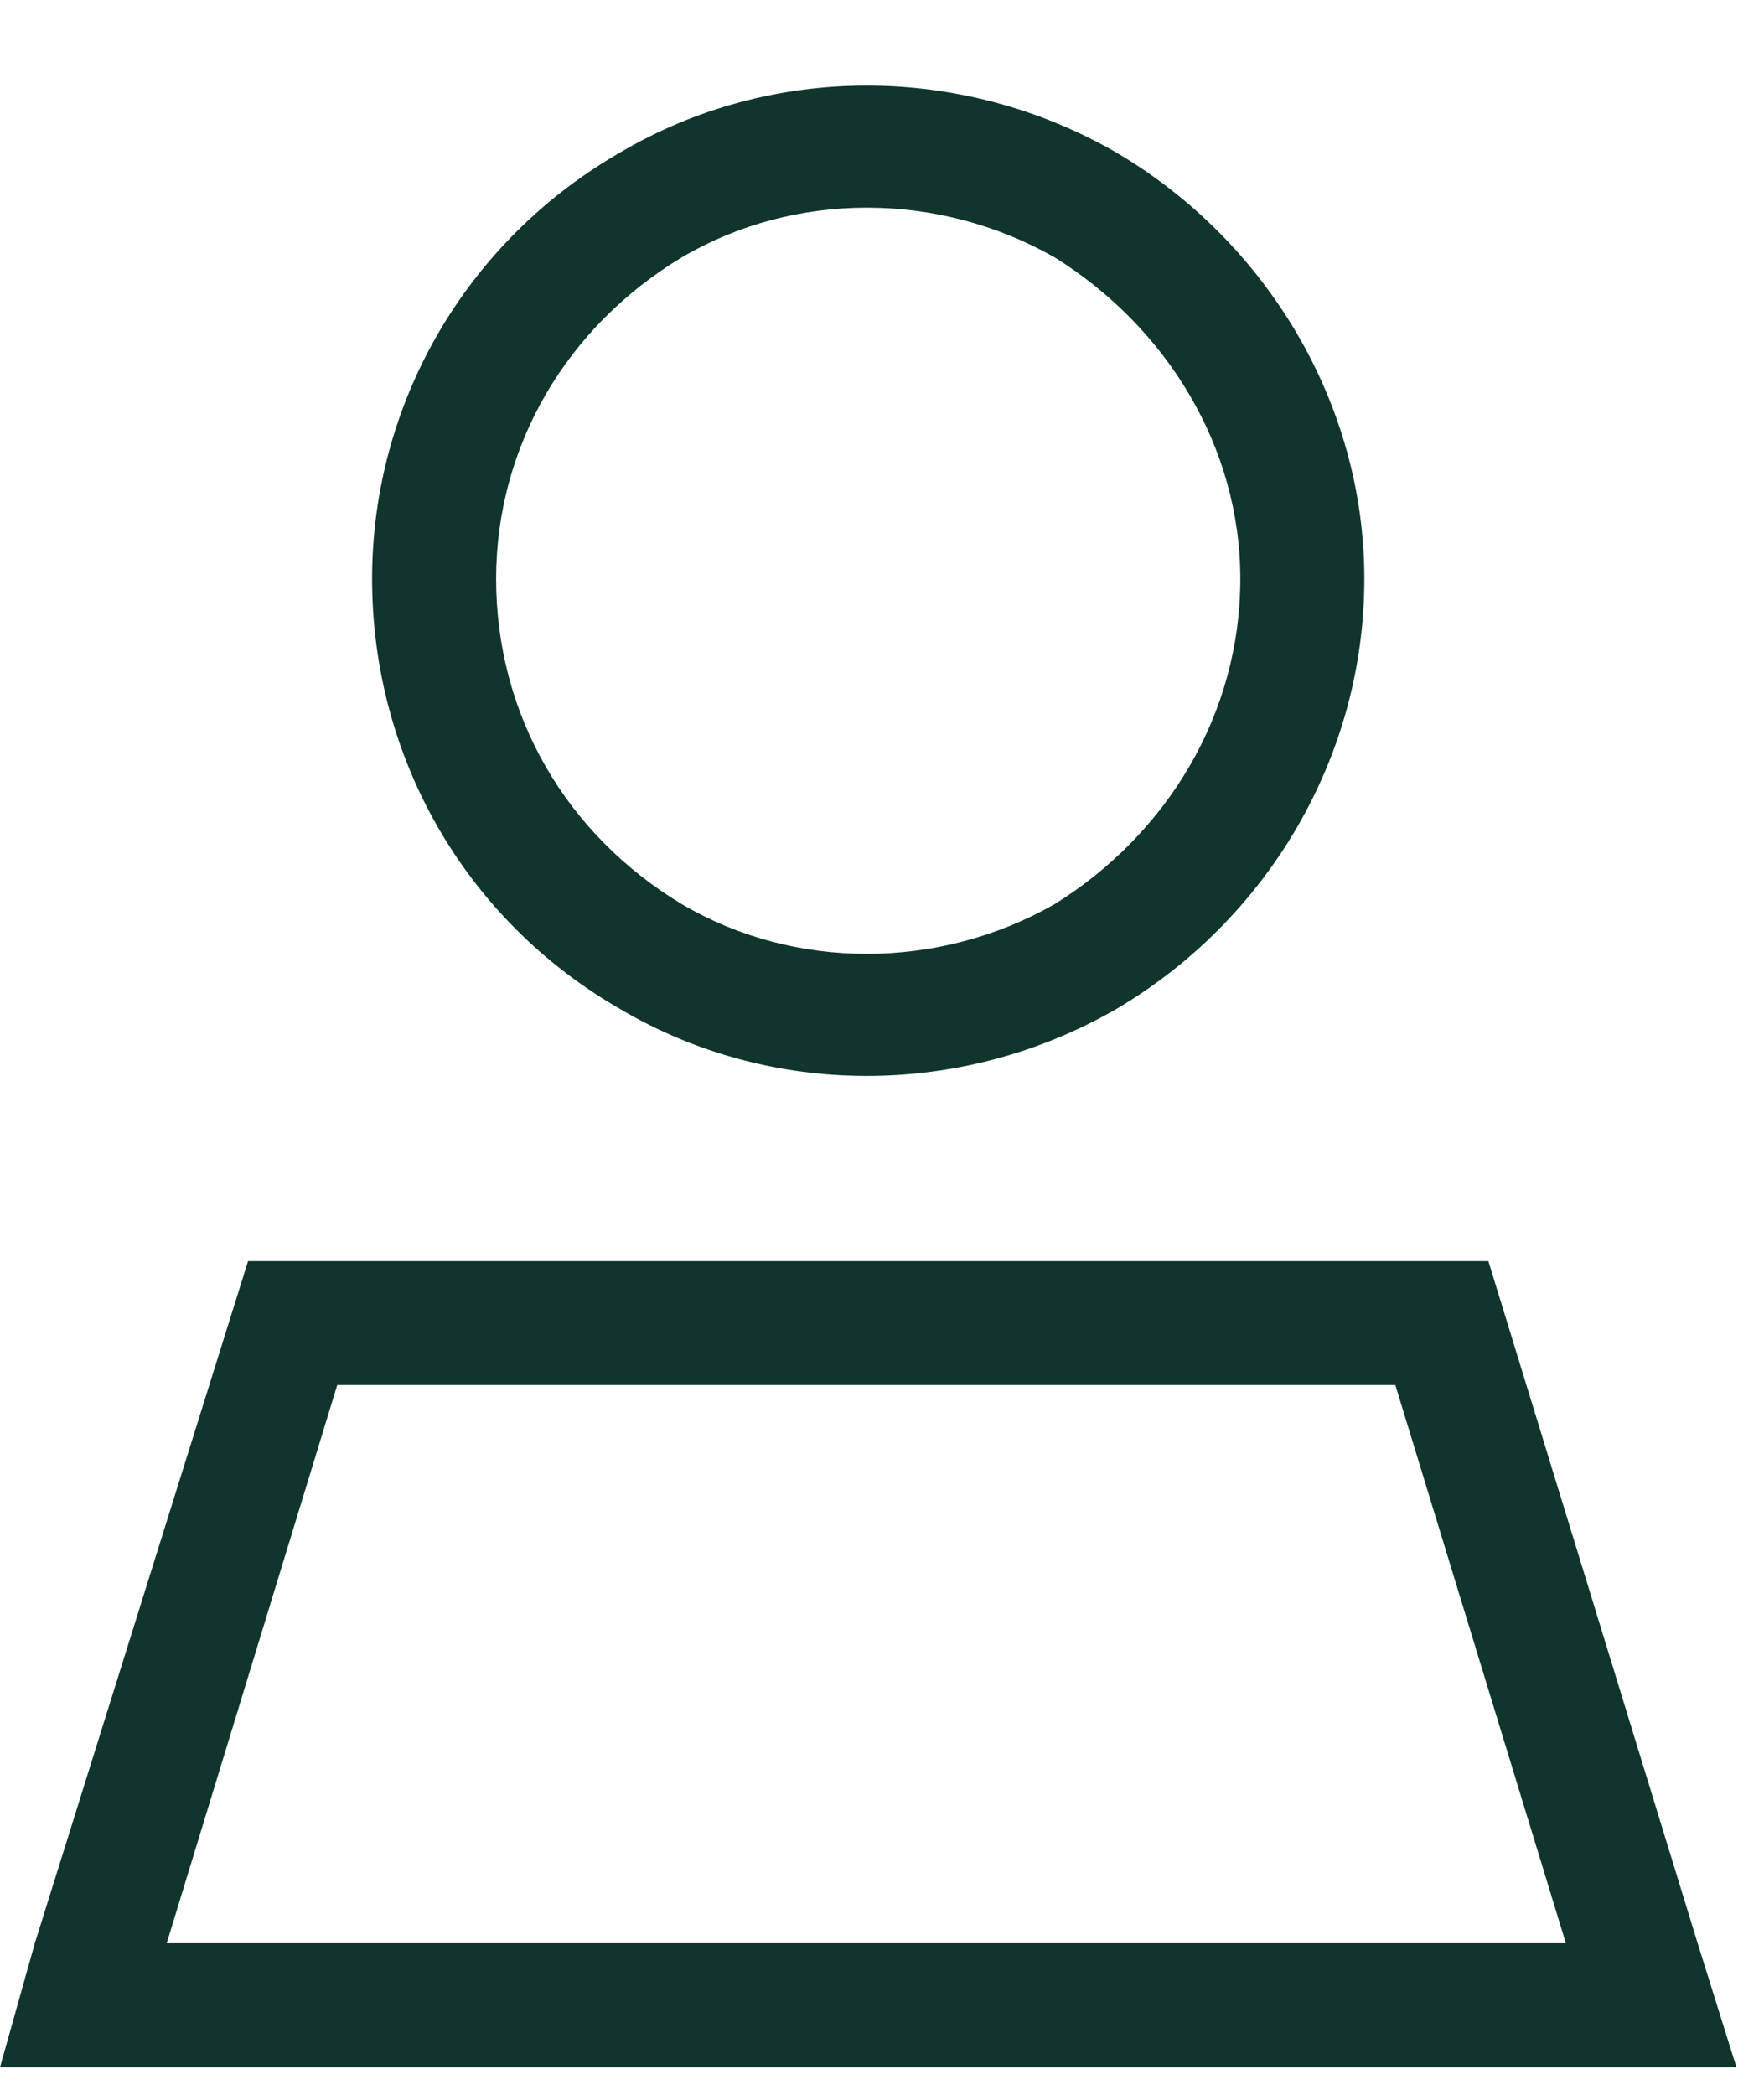 <svg width="16" height="19" viewBox="0 0 16 19" fill="none" xmlns="http://www.w3.org/2000/svg">
<path d="M11.25 5.25C11.25 4.055 10.582 2.965 9.562 2.332C8.508 1.734 7.207 1.734 6.188 2.332C5.133 2.965 4.5 4.055 4.5 5.25C4.5 6.48 5.133 7.57 6.188 8.203C7.207 8.801 8.508 8.801 9.562 8.203C10.582 7.57 11.25 6.48 11.25 5.25ZM3.375 5.25C3.375 3.668 4.219 2.191 5.625 1.383C6.996 0.574 8.719 0.574 10.125 1.383C11.496 2.191 12.375 3.668 12.375 5.25C12.375 6.867 11.496 8.344 10.125 9.152C8.719 9.961 6.996 9.961 5.625 9.152C4.219 8.344 3.375 6.867 3.375 5.25ZM1.512 17.625H14.203L12.656 12.562H3.059L1.512 17.625ZM2.25 11.438H13.5L15.398 17.625L15.75 18.75H14.555H1.16H0L0.316 17.625L2.25 11.438Z" fill="#0F352D"/>
</svg>
